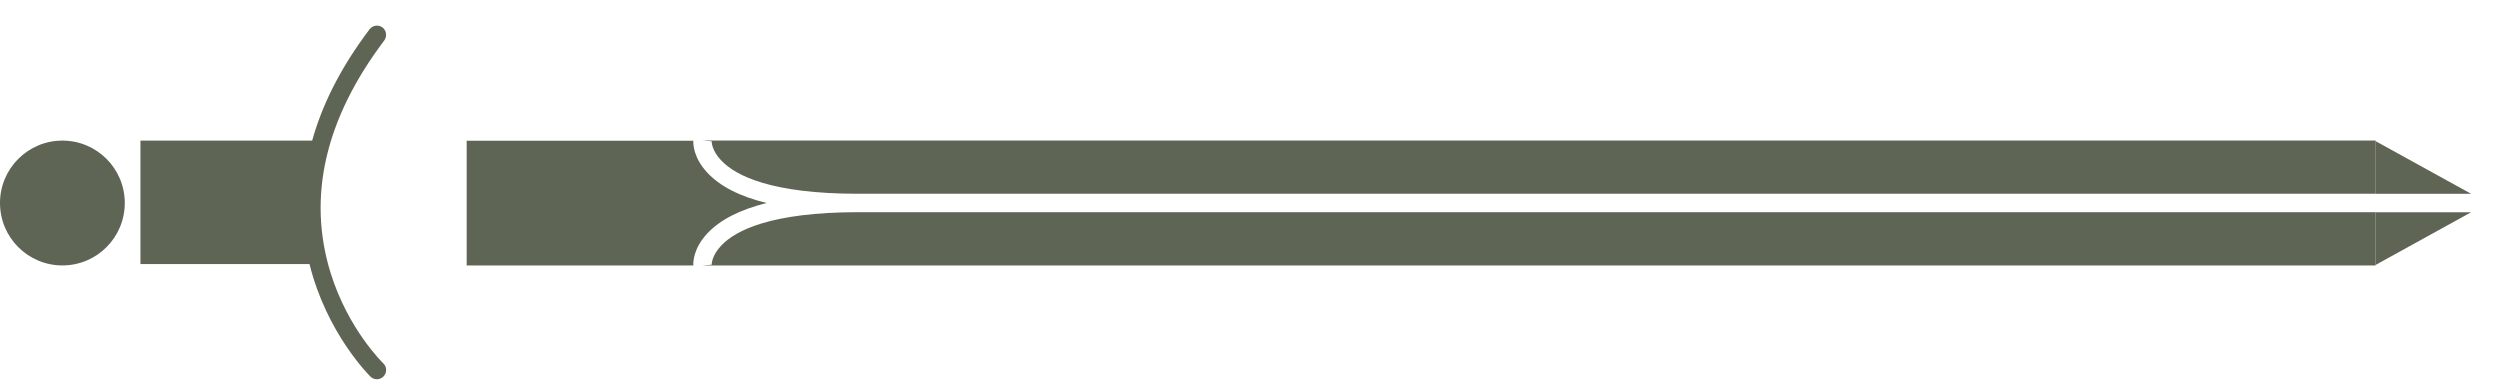 <?xml version="1.0" encoding="UTF-8"?> <svg xmlns="http://www.w3.org/2000/svg" width="46" height="7" viewBox="0 0 46 7" fill="none"> <path d="M13.095 2.599C13.095 2.605 13.091 2.768 13.275 2.957C13.542 3.235 14.195 3.565 15.782 3.565L43.711 3.565L43.711 2.586L12.926 2.586L13.095 2.599ZM13.275 4.514C13.092 4.704 13.095 4.865 13.095 4.871L12.926 4.884L43.71 4.884L43.71 3.904L15.781 3.904C14.195 3.906 13.54 4.236 13.275 4.514ZM8.587 4.884L12.757 4.884C12.753 4.817 12.763 4.567 13.009 4.301C13.243 4.048 13.611 3.858 14.106 3.735C13.611 3.615 13.242 3.425 13.009 3.171C12.763 2.904 12.753 2.655 12.757 2.589L8.587 2.589L8.587 4.884V4.884Z" fill="#5F6555"></path> <path d="M43.709 4.876L43.709 3.906L45.467 3.906L43.709 4.876Z" fill="#5F6555"></path> <path d="M43.709 2.596L45.469 3.566L43.709 3.566L43.709 2.596Z" fill="#5F6555"></path> <path d="M2.296 3.735C2.296 3.101 1.782 2.587 1.148 2.587C0.514 2.587 -7.7902e-08 3.101 -5.01853e-08 3.735C-2.24687e-08 4.37 0.514 4.884 1.148 4.884C1.782 4.884 2.296 4.37 2.296 3.735Z" fill="#5F6555"></path> <path d="M7.038 0.505C7.082 0.539 7.104 0.588 7.104 0.641C7.104 0.676 7.094 0.712 7.071 0.744C5.982 2.185 5.652 3.624 6.082 5.018C6.404 6.059 7.046 6.679 7.052 6.685C7.121 6.75 7.123 6.855 7.058 6.925C6.993 6.994 6.884 6.996 6.818 6.931C6.803 6.916 6.011 6.137 5.695 4.859L2.584 4.859L2.584 2.587L5.744 2.587C5.92 1.951 6.252 1.263 6.8 0.539C6.857 0.463 6.964 0.45 7.038 0.505Z" fill="#5F6555"></path> </svg> 